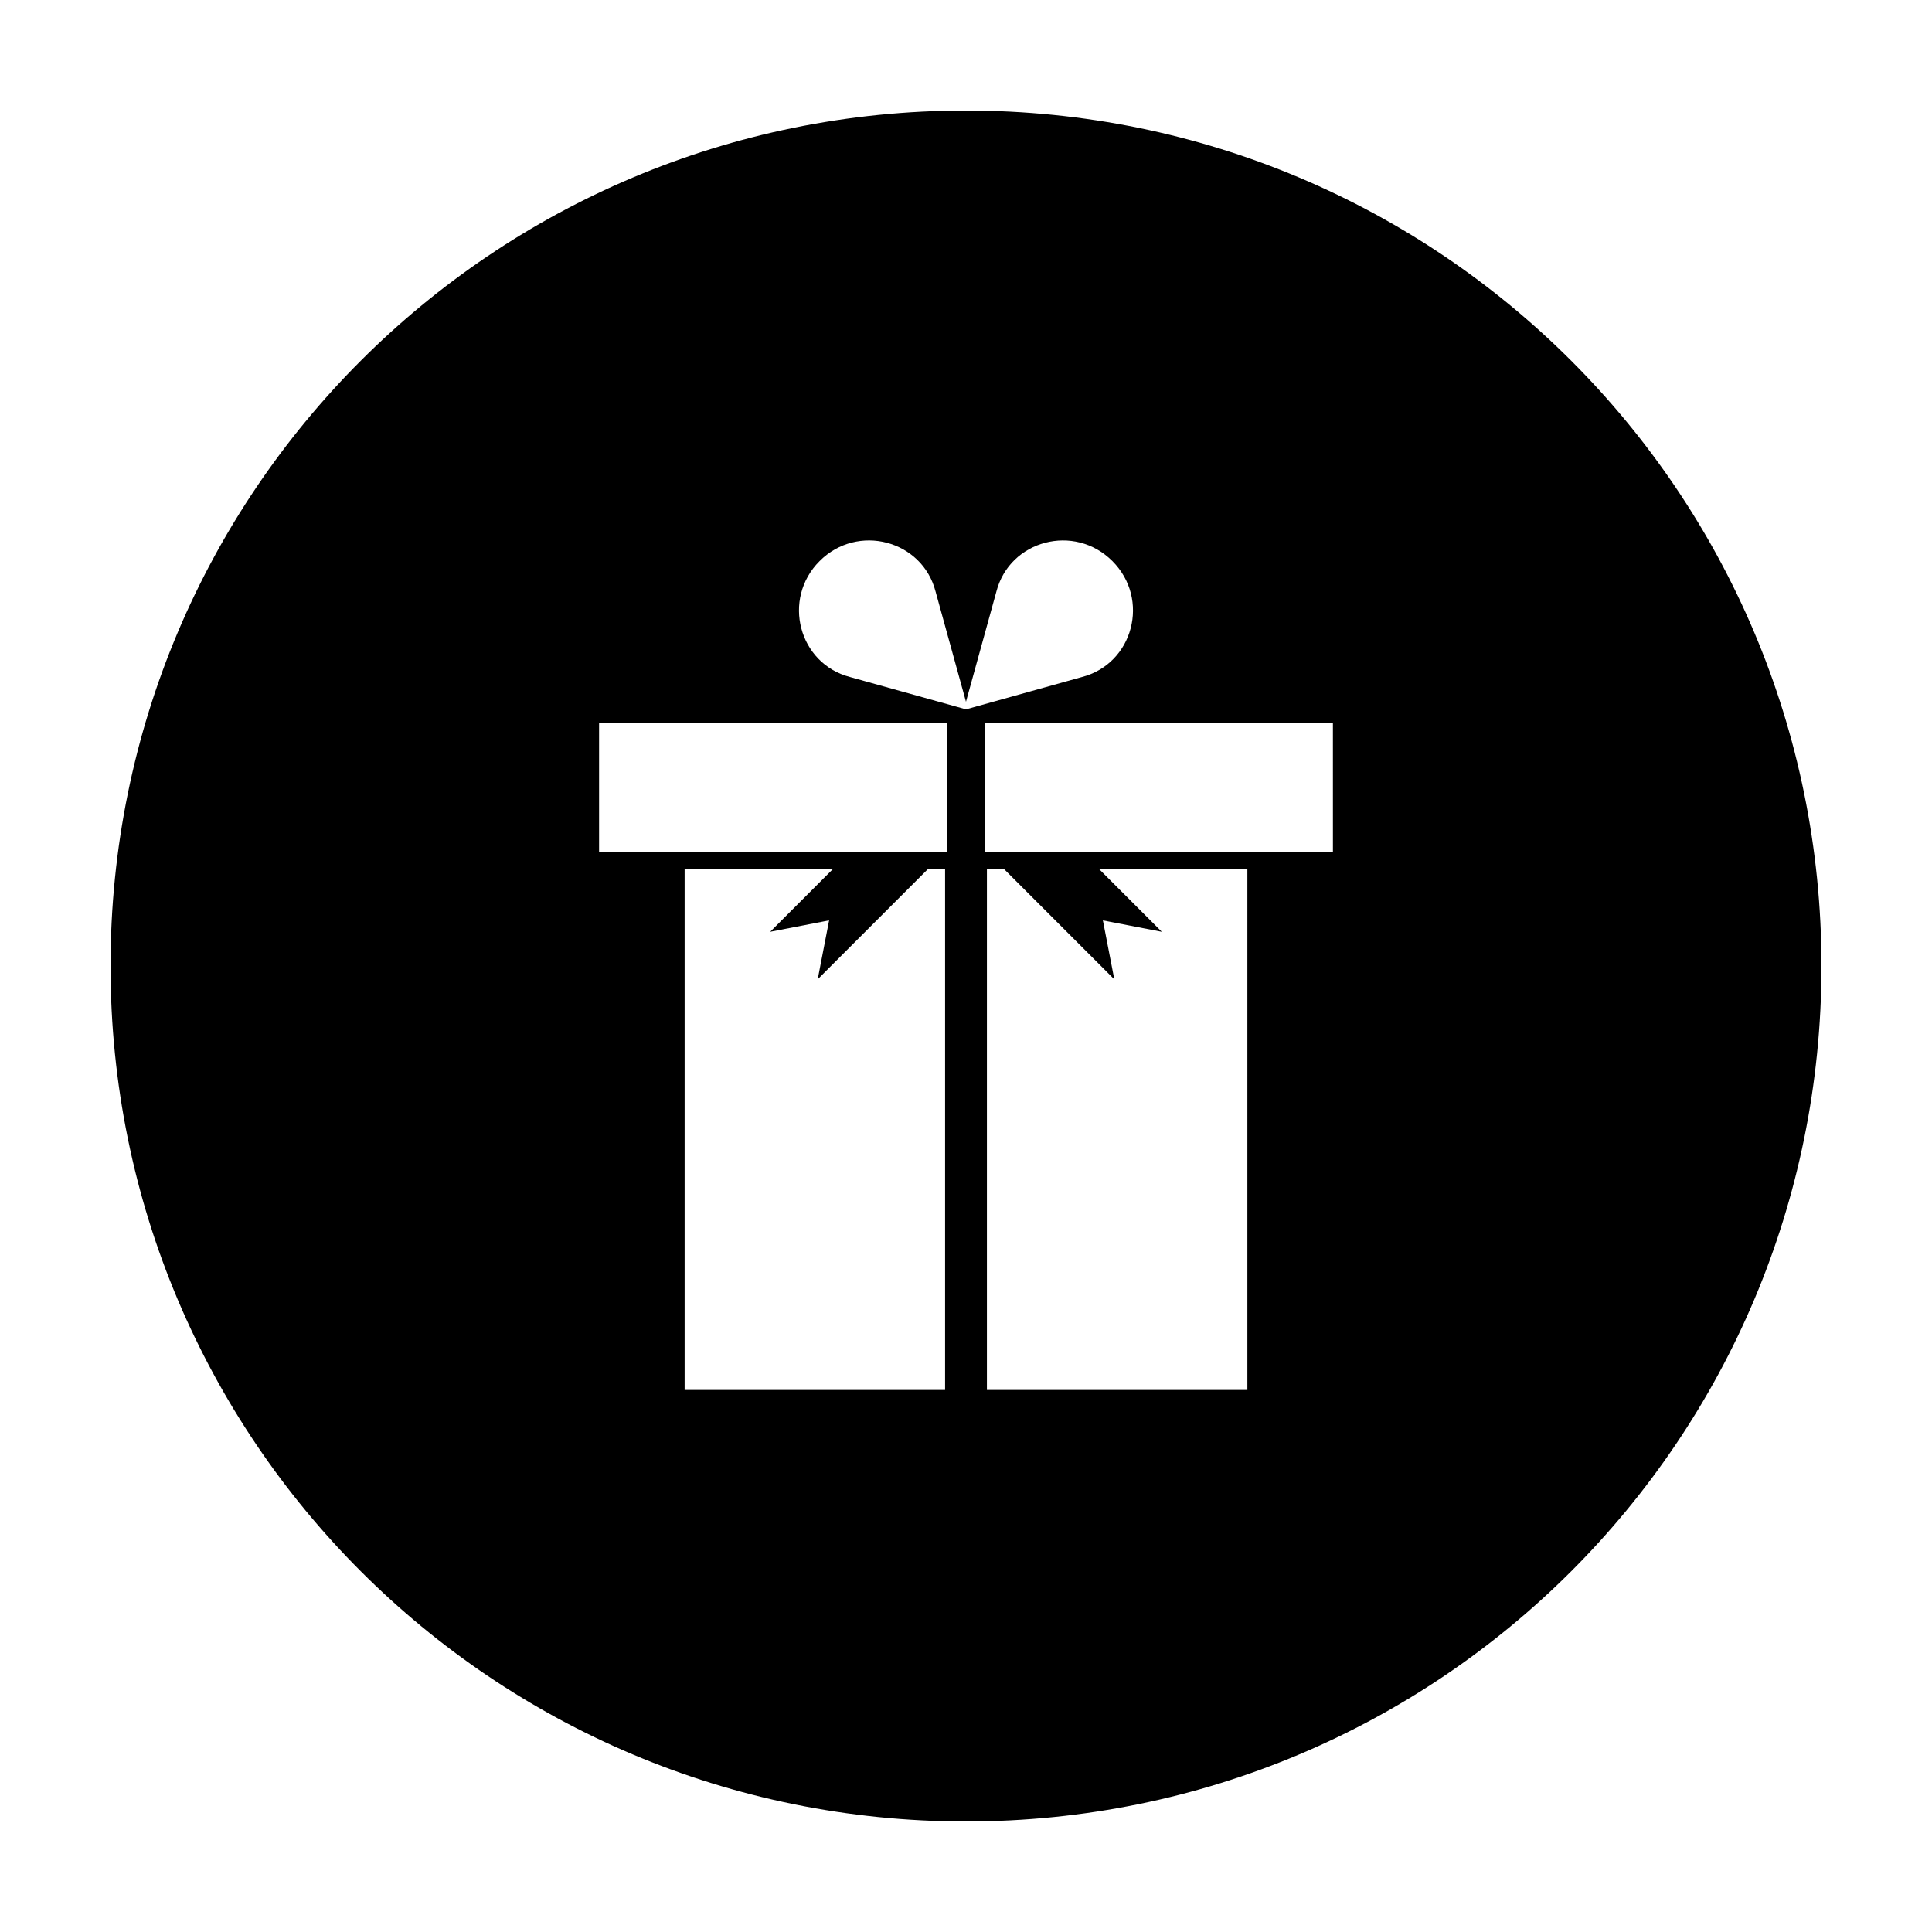 <?xml version="1.0" encoding="UTF-8"?>
<!-- Uploaded to: ICON Repo, www.iconrepo.com, Generator: ICON Repo Mixer Tools -->
<svg fill="#000000" width="800px" height="800px" version="1.1" viewBox="144 144 512 512" xmlns="http://www.w3.org/2000/svg">
 <path d="m400 173.29c-125.45 0-226.71 101.27-226.71 226.71s101.27 226.71 226.71 226.71 226.71-101.27 226.71-226.71c-0.004-125.45-101.27-226.71-226.71-226.71zm-5.543 339.06h-69.023v-138.04h39.297l-16.625 16.625 15.617-3.023-3.023 15.617 29.223-29.223h4.535zm0.504-142.58h-92.199v-34.258h92.199zm-25.695-46.352c-13.602-3.527-18.137-20.656-8.062-30.73 10.078-10.078 27.207-5.543 30.73 8.062l8.062 29.223 8.062-29.223c3.527-13.602 20.656-18.137 30.73-8.062 10.078 10.078 5.543 27.207-8.062 30.73l-30.727 8.566zm105.3 188.93h-69.023v-138.04h4.535l29.223 29.223-3.023-15.617 15.617 3.023-16.625-16.629h39.297zm22.672-142.58h-92.199v-34.258h92.195z"/>
</svg>